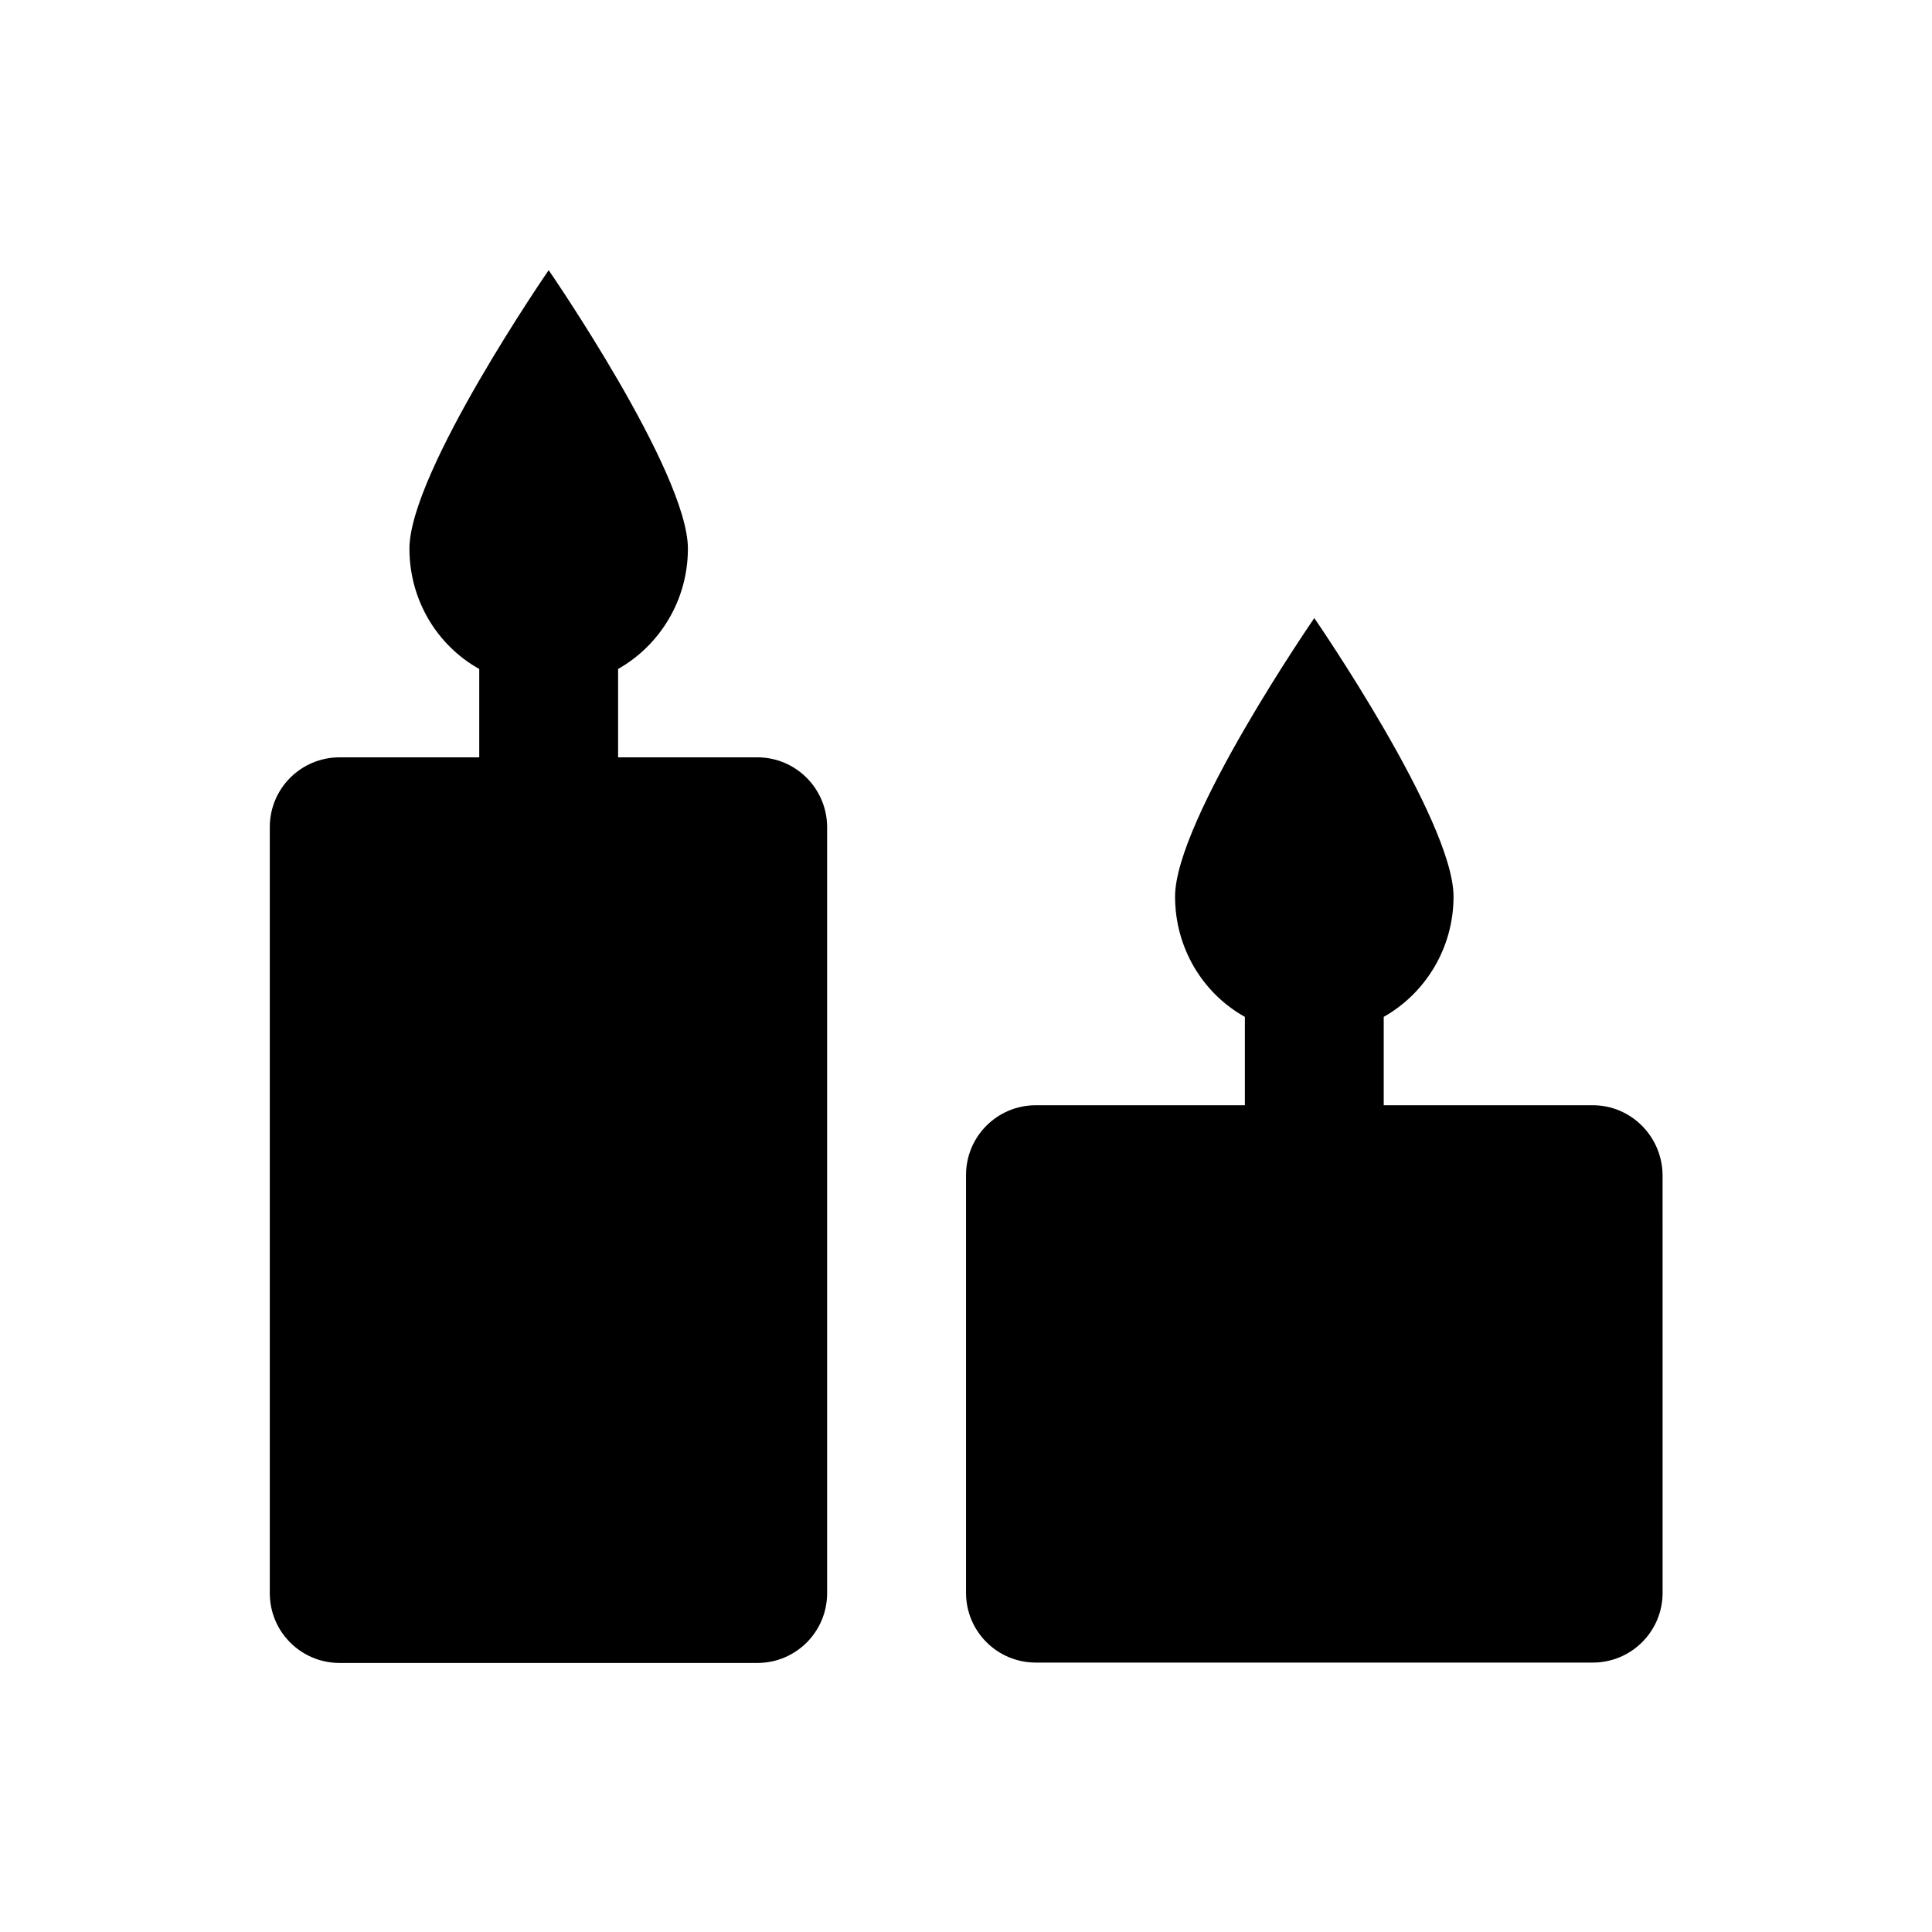 <?xml version="1.0" encoding="UTF-8"?>
<!-- Uploaded to: SVG Repo, www.svgrepo.com, Generator: SVG Repo Mixer Tools -->
<svg fill="#000000" width="800px" height="800px" version="1.1" viewBox="144 144 512 512" xmlns="http://www.w3.org/2000/svg">
 <g>
  <path d="m344.7 344.7h-36.898v-23.418c11.121-6.297 18.5-18.301 18.5-31.883 0-20.27-36.898-73.801-36.898-73.801s-36.898 53.531-36.898 73.801c0 13.676 7.379 25.684 18.5 31.883v23.418h-37.008c-10.234 0-18.5 8.266-18.5 18.5v203c0 10.234 8.266 18.5 18.5 18.5h110.7c10.234 0 18.5-8.266 18.5-18.5v-203.1c-0.098-10.234-8.363-18.398-18.496-18.398z"/>
  <path d="m566.1 436.9h-55.398v-23.418c11.121-6.297 18.5-18.301 18.5-31.883 0-20.27-36.898-73.801-36.898-73.801s-36.898 53.531-36.898 73.801c0 13.676 7.379 25.684 18.5 31.883v23.418h-55.398c-10.234 0-18.5 8.266-18.5 18.5v110.7c0 10.234 8.266 18.5 18.5 18.5h147.6c10.234 0 18.5-8.266 18.5-18.5l-0.008-110.7c-0.098-10.234-8.363-18.5-18.5-18.5z"/>
 </g>
</svg>